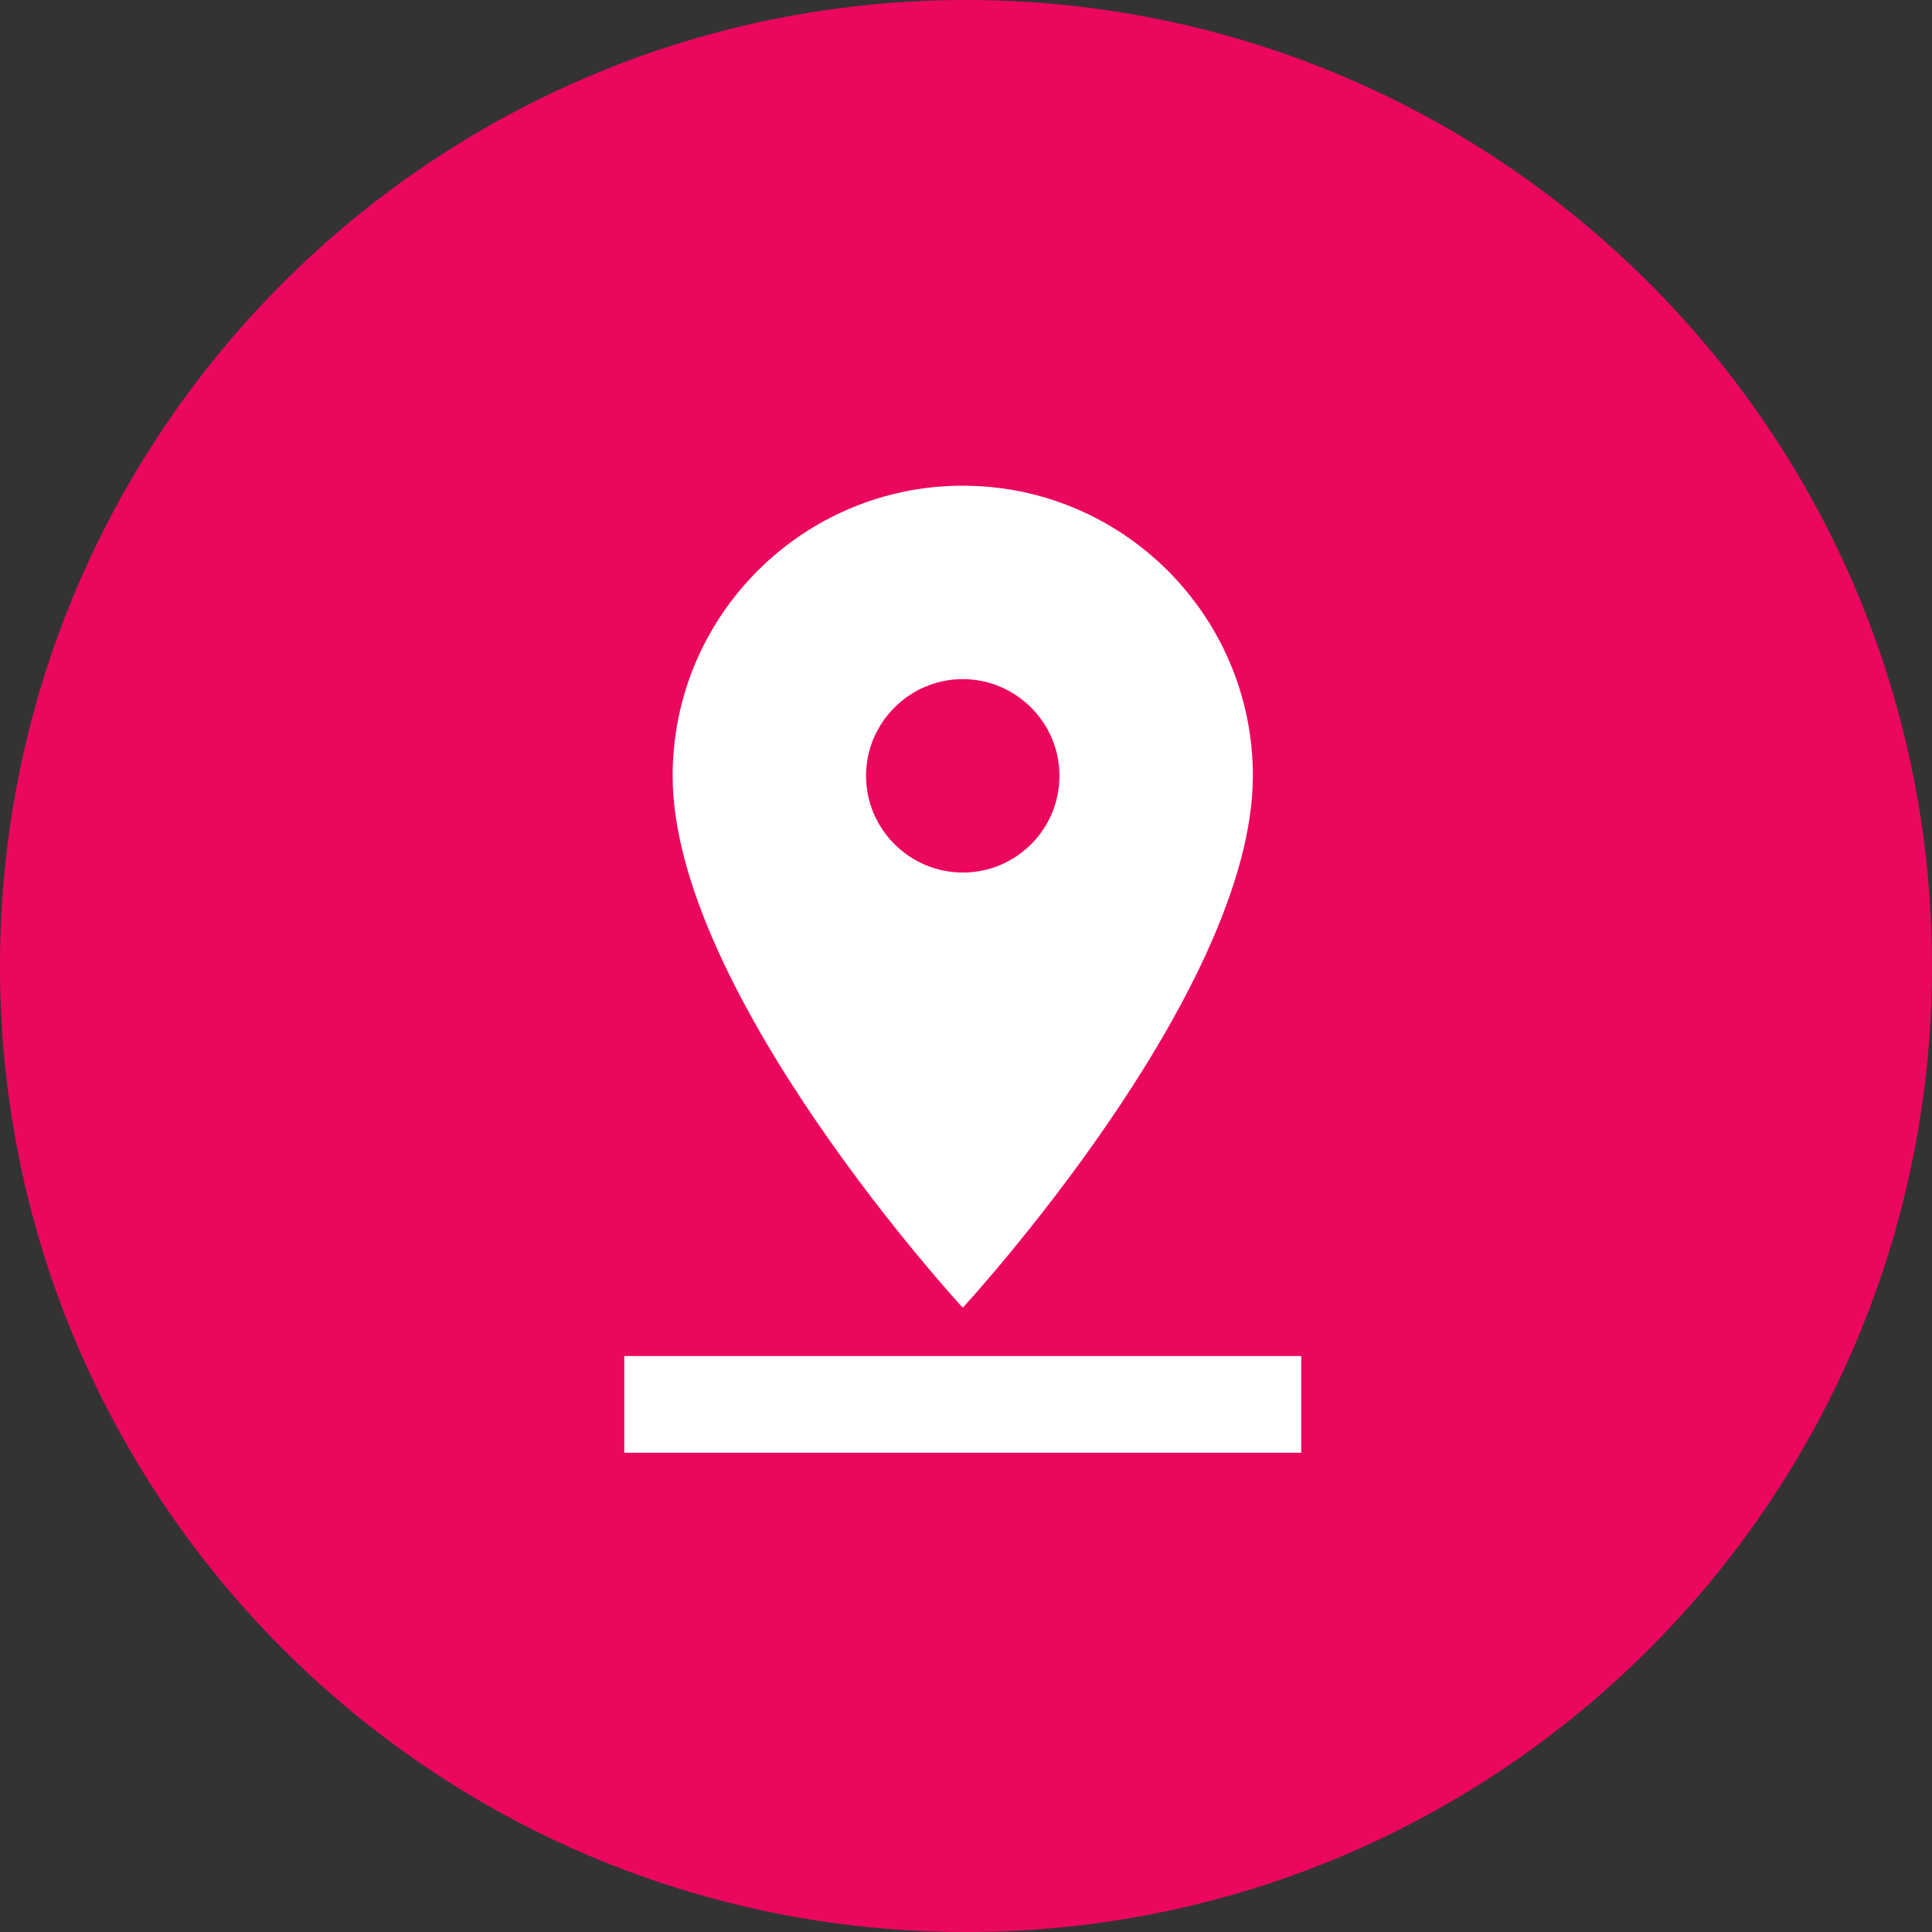 <svg width="298" height="298" viewBox="0 0 298 298" fill="none" xmlns="http://www.w3.org/2000/svg">
<rect x="0" y="0" width="298" height="298" fill="#333333" stroke="none"/>
<g clip-path="url(#clip0_1801_65)">
<path d="M149 298C231.29 298 298 231.29 298 149C298 66.71 231.29 0 149 0C66.71 0 0 66.71 0 149C0 231.29 66.71 298 149 298Z" fill="#EB075E"/>
<g clip-path="url(#clip1_1801_65)">
<path d="M193.25 119.667C193.25 94.98 173.187 74.917 148.5 74.917C123.813 74.917 103.75 94.98 103.75 119.667C103.75 153.229 148.5 201.708 148.5 201.708C148.5 201.708 193.25 153.229 193.25 119.667ZM133.583 119.667C133.583 111.463 140.296 104.75 148.5 104.75C156.704 104.75 163.416 111.463 163.416 119.667C163.416 127.871 156.779 134.583 148.5 134.583C140.296 134.583 133.583 127.871 133.583 119.667ZM96.291 209.167V224.083H200.708V209.167H96.291Z" fill="white"/>
</g>
</g>
<defs>
<clipPath id="clip0_1801_65">
<rect width="298" height="298" fill="white"/>
</clipPath>
<clipPath id="clip1_1801_65">
<rect width="179" height="179" fill="white" transform="translate(59 60)"/>
</clipPath>
</defs>
</svg>
